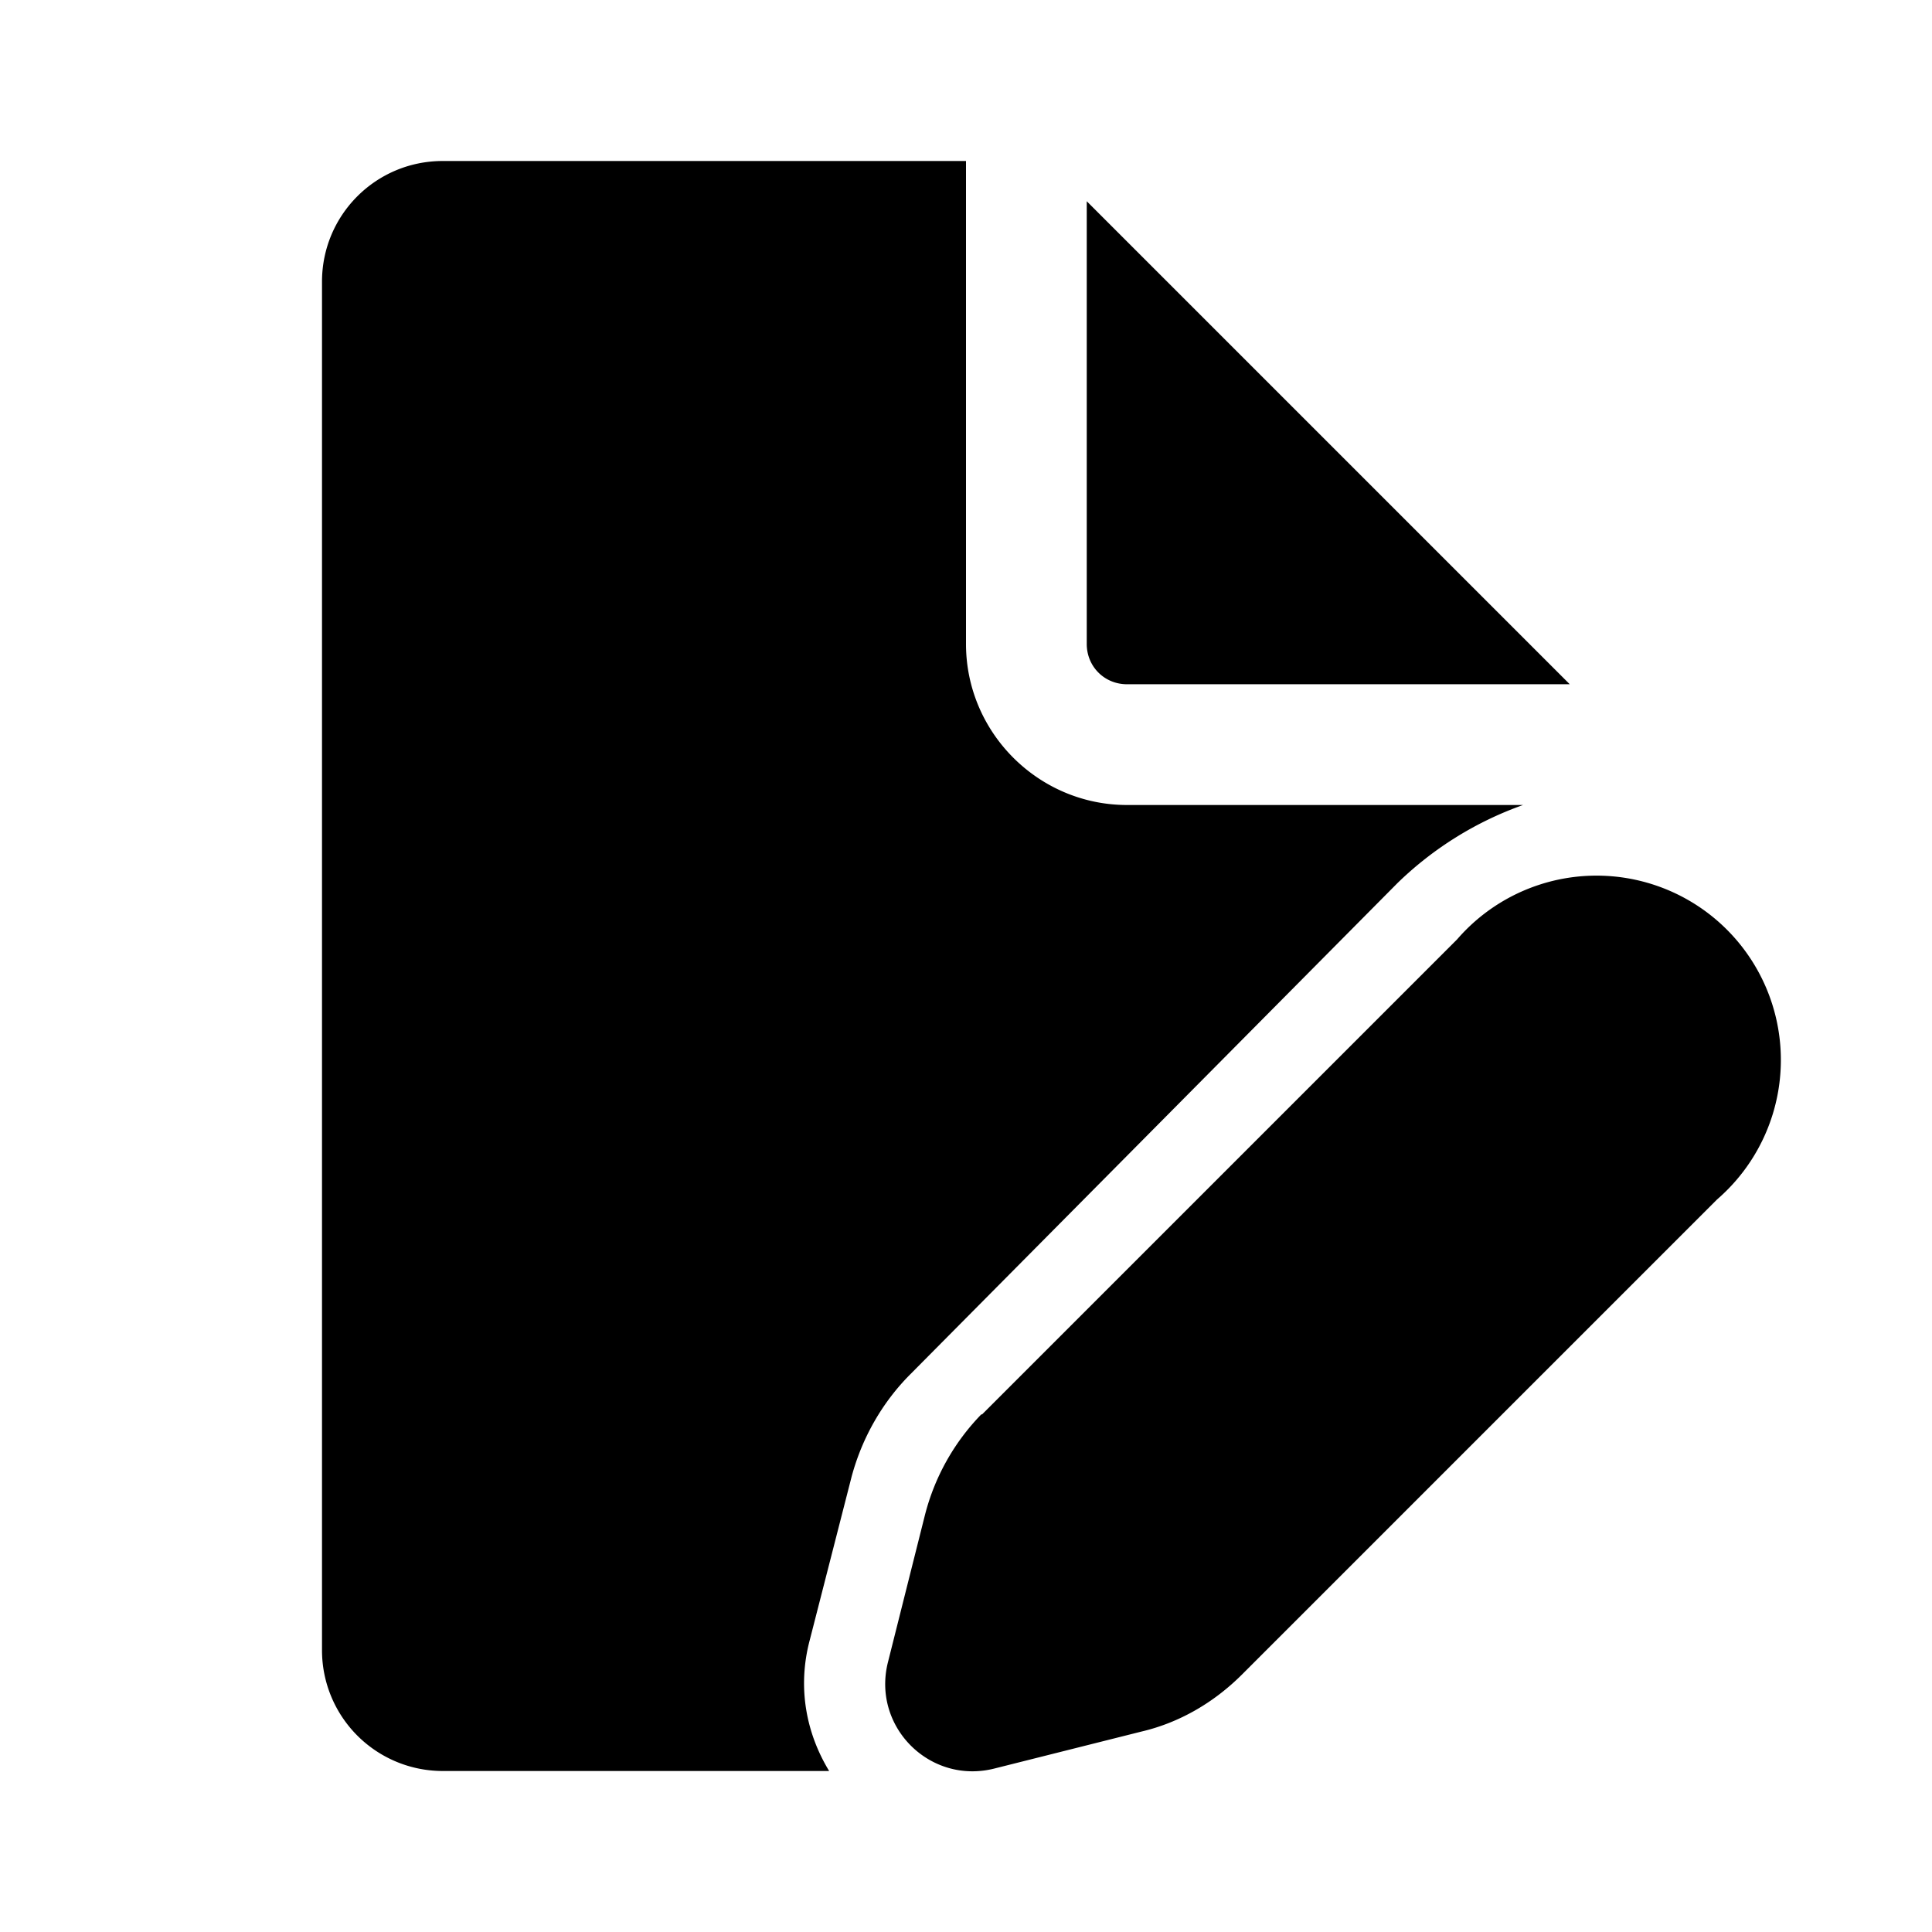 <svg fill="currentColor" viewBox="0 0 24 24"><path d="M12 2v6c0 1.1.9 2 2 2h4.92a4.3 4.3 0 0 0-1.56.97l-6.05 6.1c-.35.35-.6.79-.73 1.27l-.52 2.03c-.16.6-.04 1.17.24 1.63H5.5A1.5 1.5 0 0 1 4 20.5v-17C4 2.67 4.67 2 5.5 2H12Zm1.5.5V8c0 .28.22.5.5.5h5.5l-6-6Zm-1.3 15.07 5.9-5.9a2.29 2.29 0 1 1 3.23 3.23l-5.9 5.9c-.35.35-.78.6-1.25.71l-1.83.46c-.8.2-1.52-.52-1.32-1.32l.46-1.83c.12-.47.36-.9.7-1.25Z"/></svg>